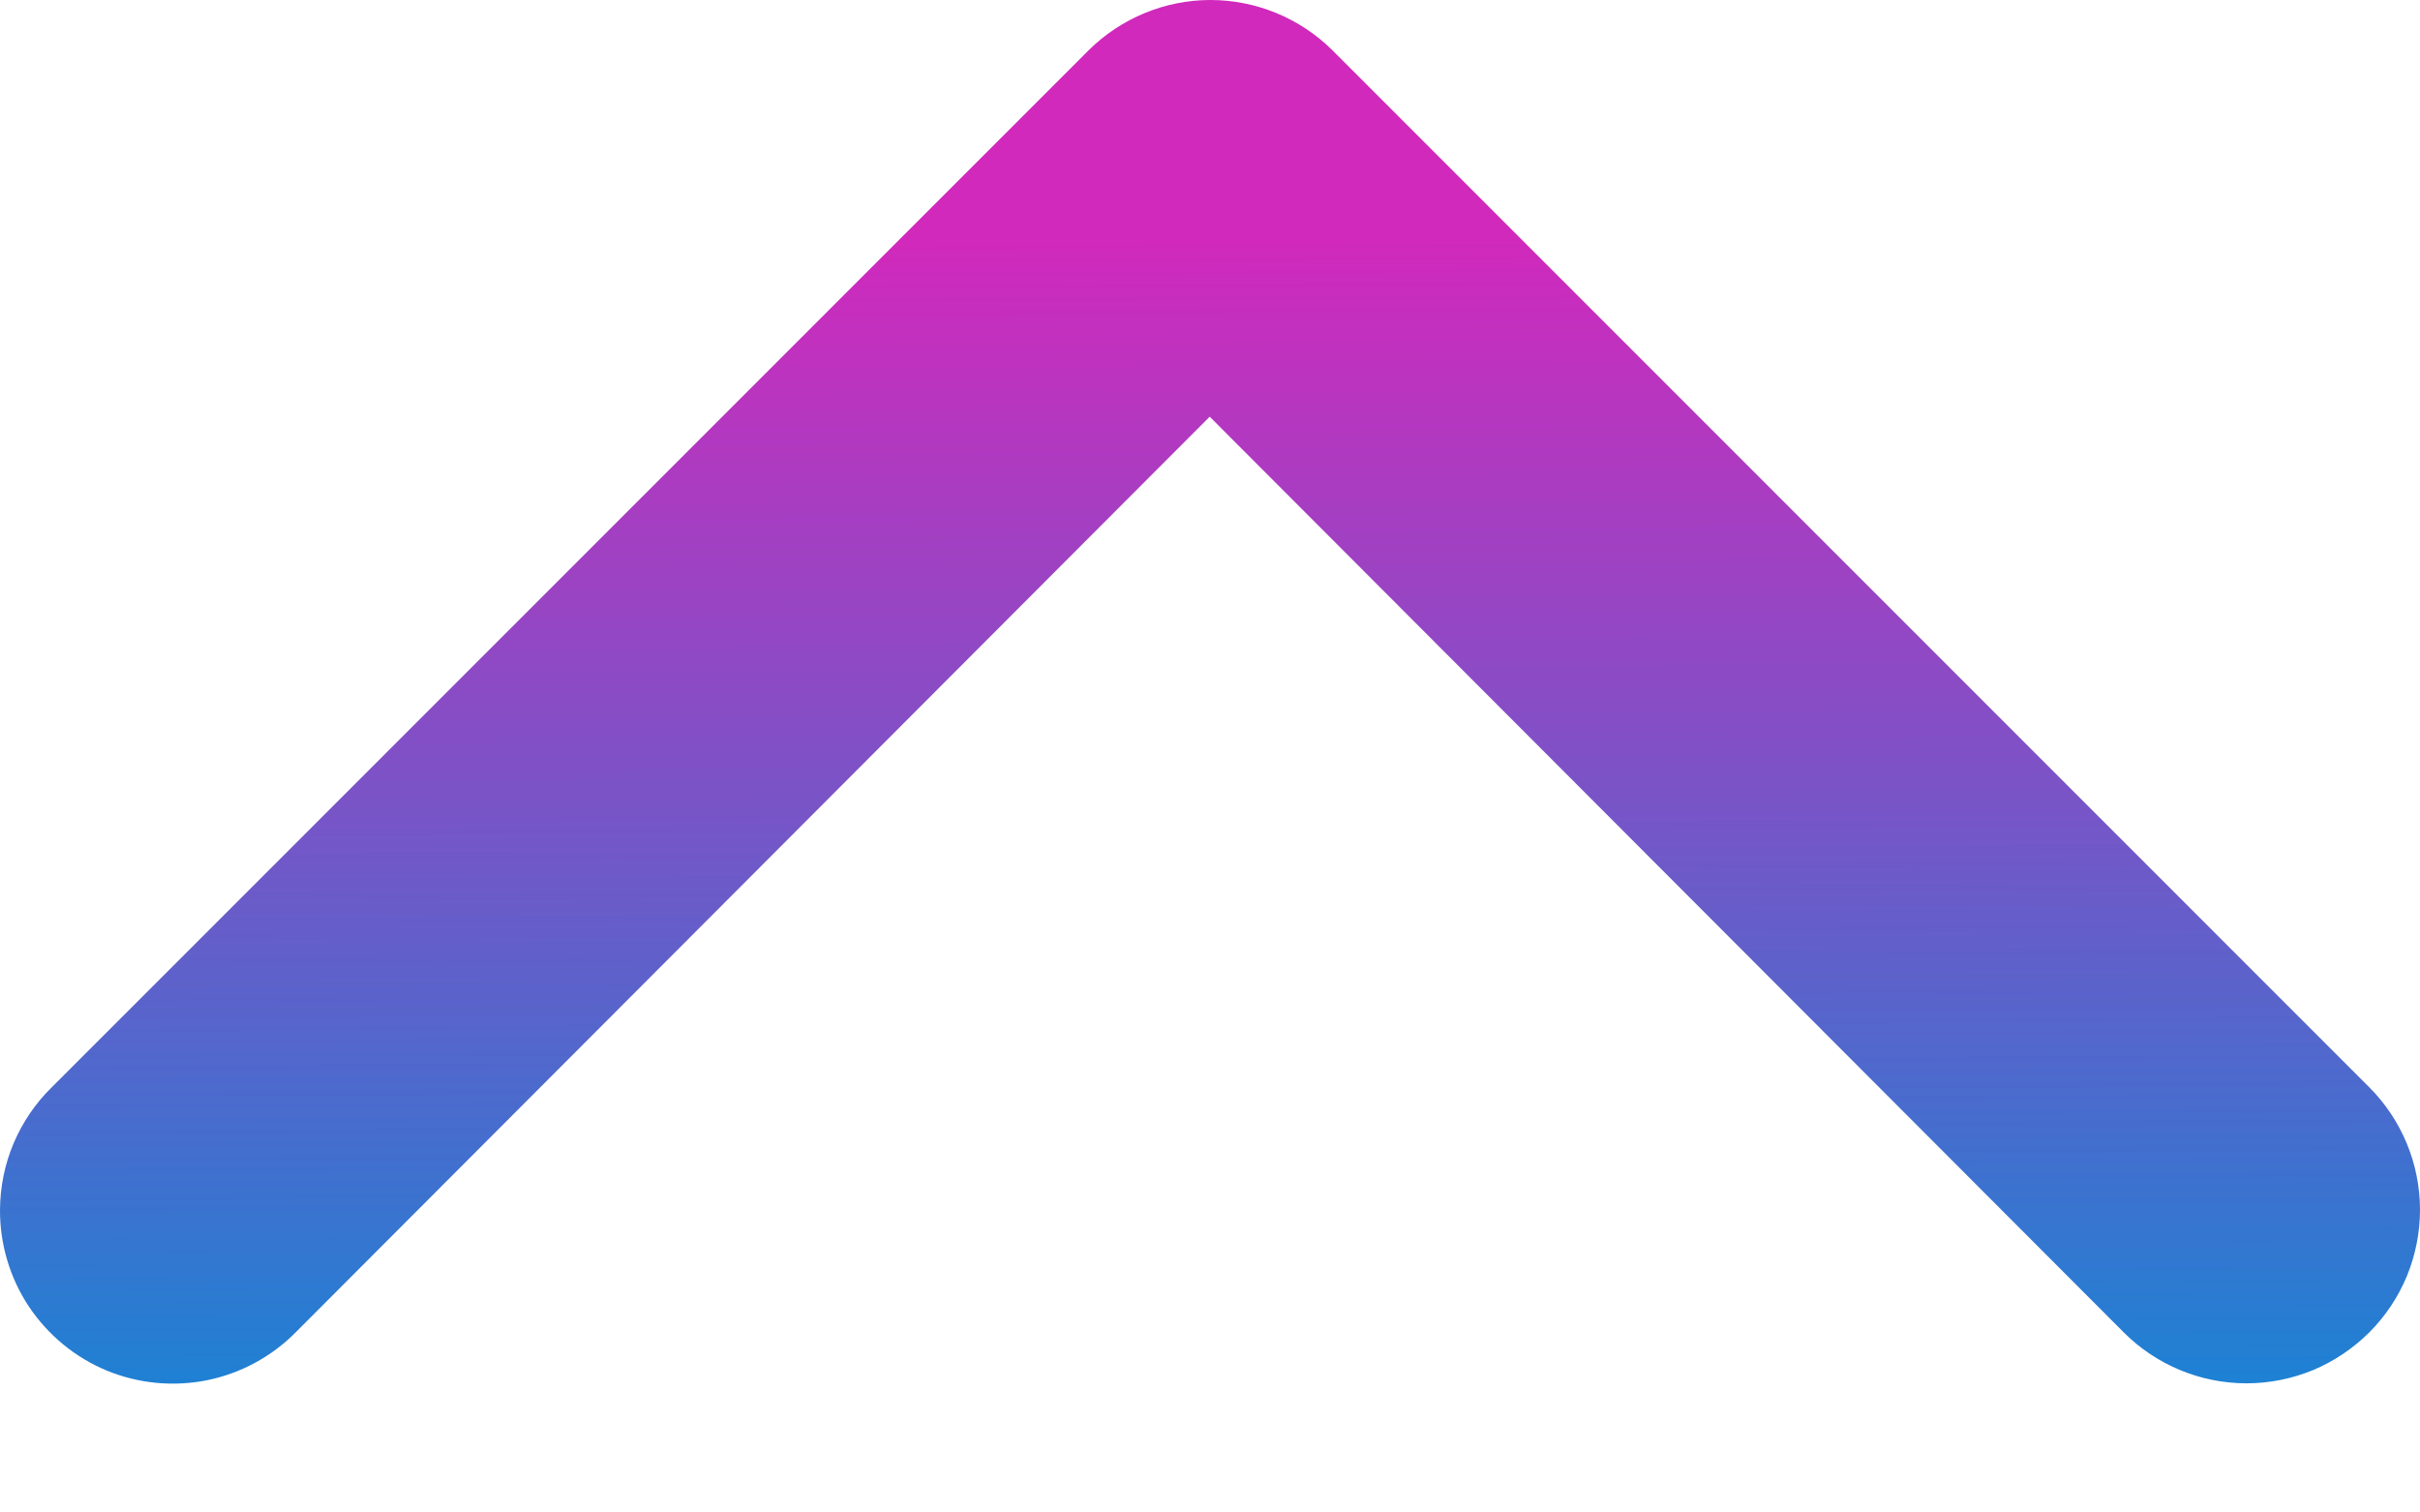 <svg xmlns="http://www.w3.org/2000/svg" width="16" height="10" viewBox="0 0 16 10" fill="none"><path d="M2.00406e-05 7.999C-0.001 8.226 0.065 8.448 0.19 8.637C0.316 8.826 0.495 8.974 0.704 9.061C0.914 9.148 1.145 9.17 1.367 9.126C1.59 9.081 1.794 8.971 1.954 8.81L7.998 2.755L14.042 8.81C14.257 9.025 14.549 9.146 14.853 9.146C15.004 9.146 15.153 9.116 15.292 9.059C15.431 9.001 15.557 8.916 15.664 8.81C15.771 8.703 15.855 8.577 15.913 8.438C15.97 8.299 16 8.149 16 7.999C16 7.695 15.879 7.403 15.664 7.188L8.809 0.332C8.595 0.12 8.305 0 8.003 0C7.702 0 7.412 0.12 7.198 0.332L0.343 7.188C0.235 7.293 0.149 7.42 0.09 7.559C0.031 7.698 0.001 7.848 2.00406e-05 7.999Z" fill="url(#paint0_linear_122_341)"></path><defs><linearGradient id="paint0_linear_122_341" x1="232" y1="8.435" x2="231.963" y2="0.551" gradientUnits="userSpaceOnUse"><stop stop-color="#1685D4"></stop><stop offset="1" stop-color="#D029BC"></stop></linearGradient></defs></svg>